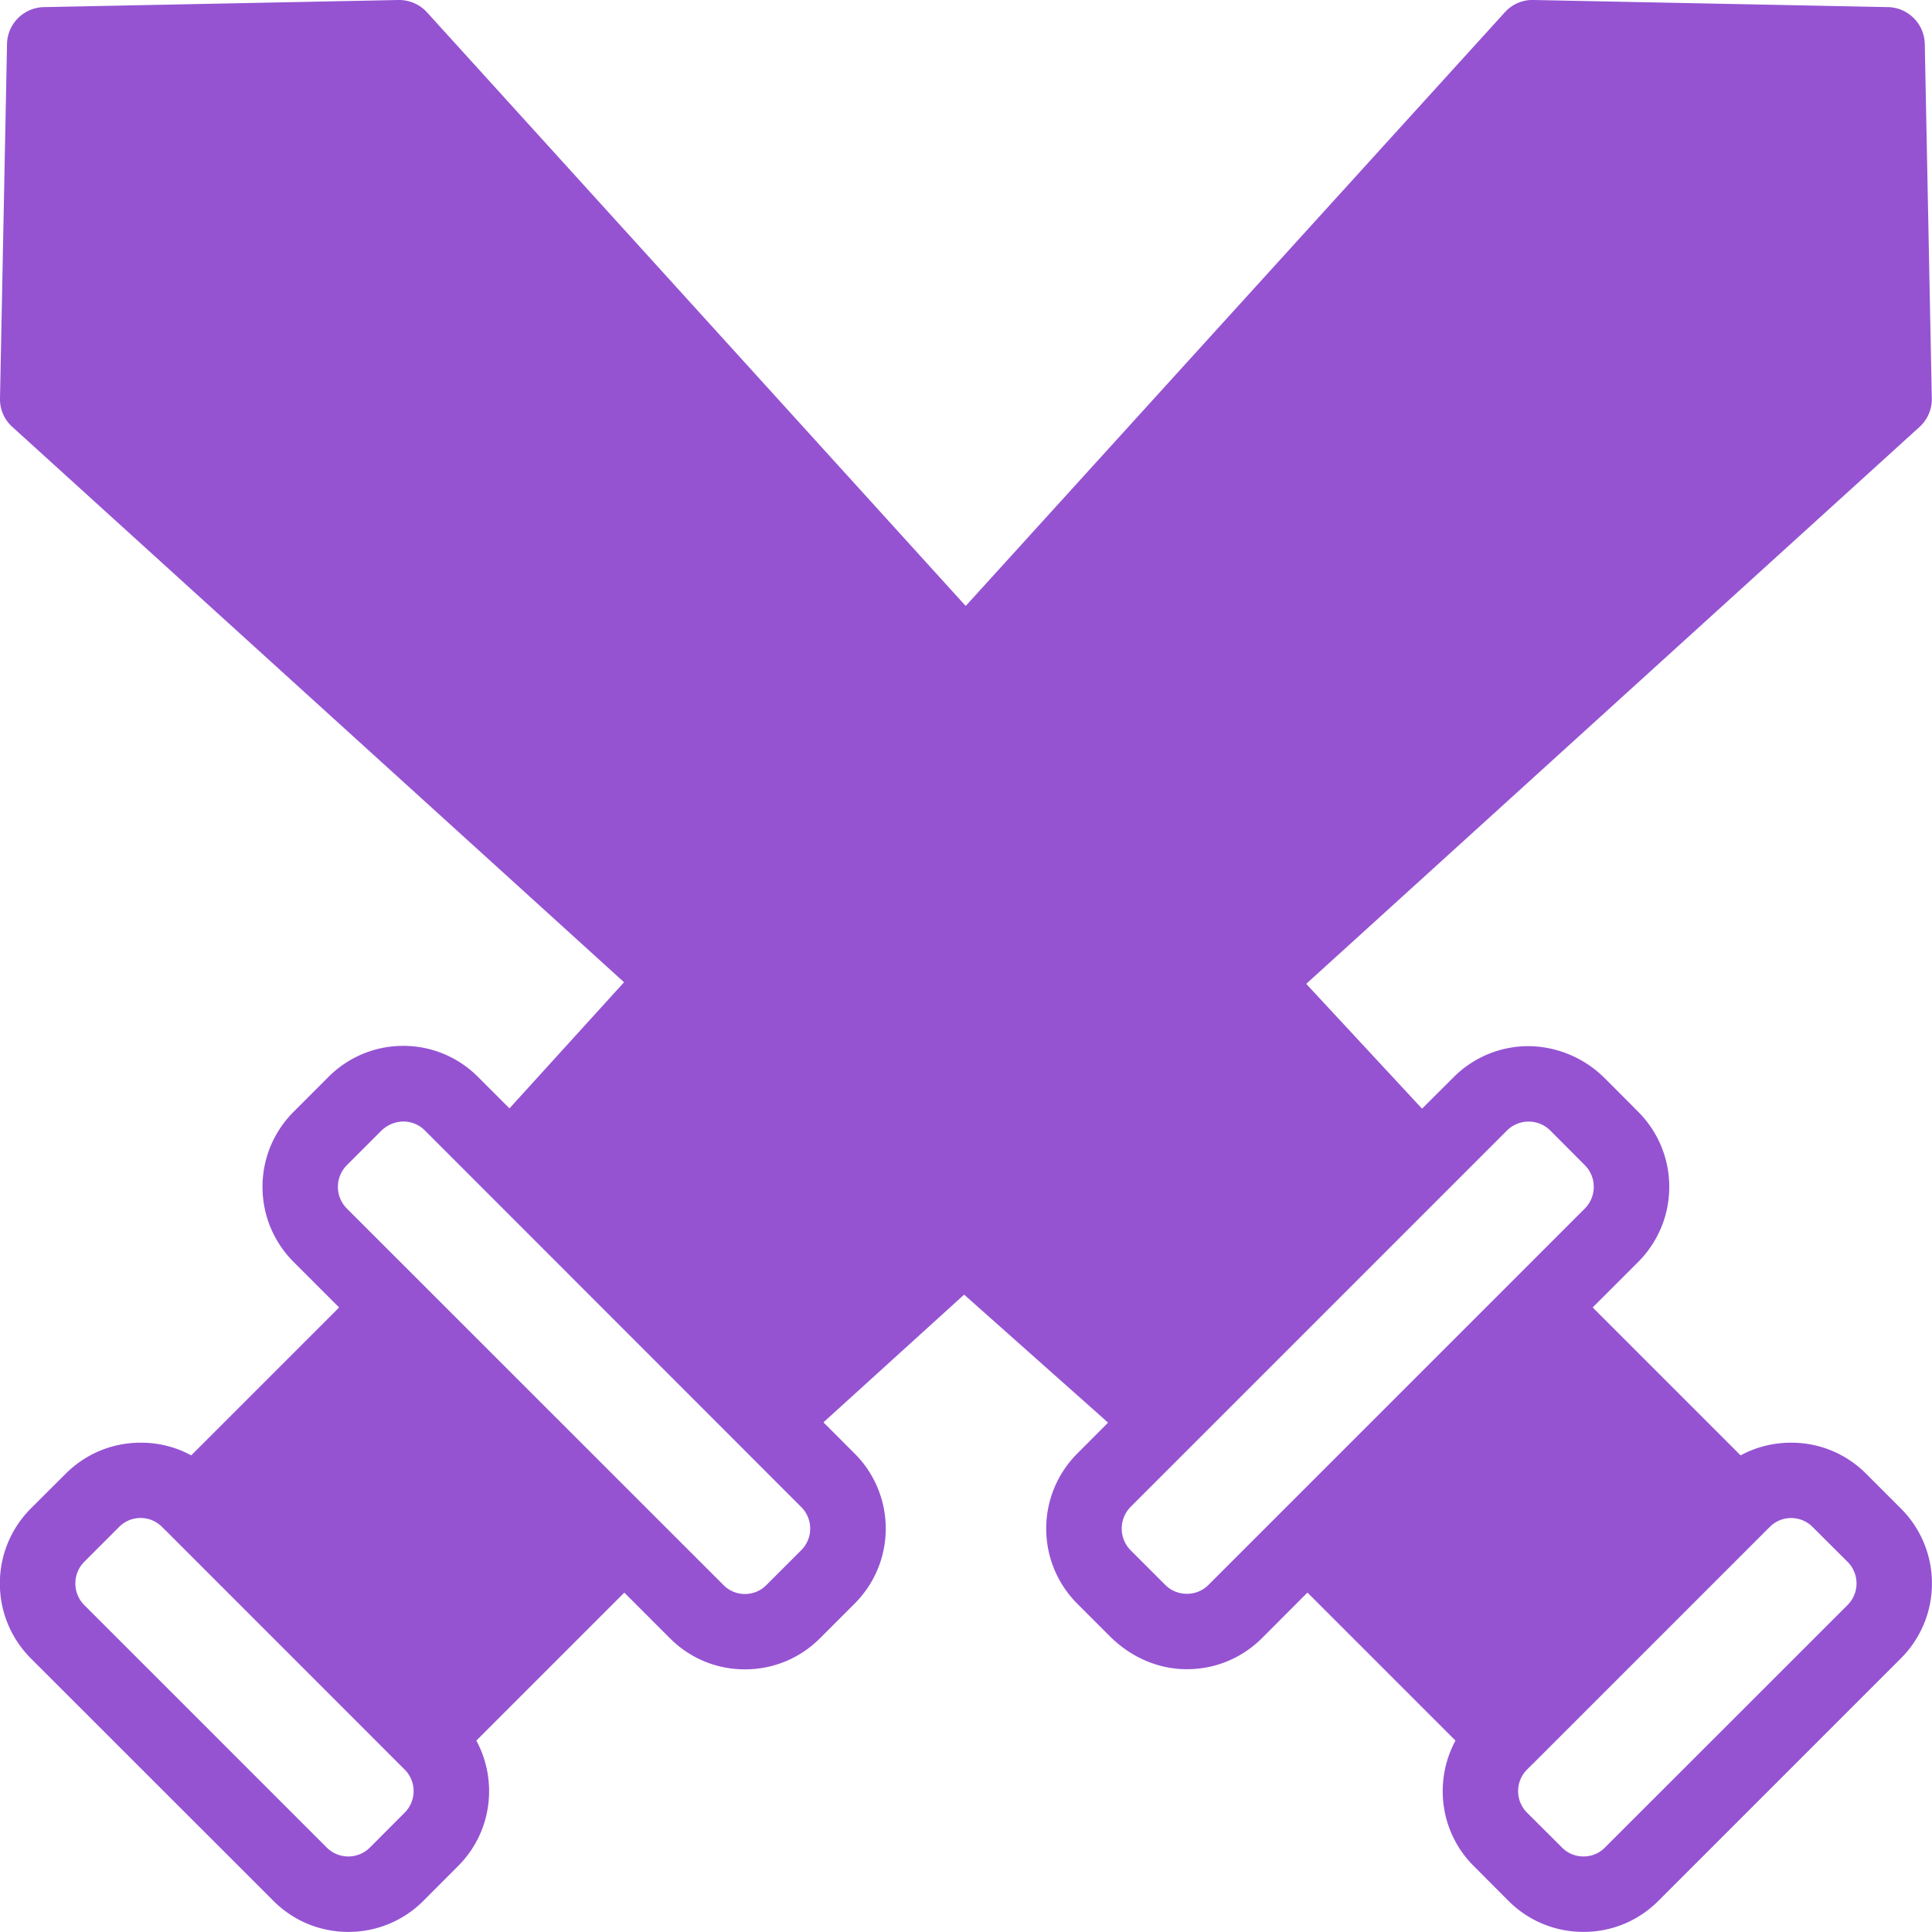 <svg xmlns="http://www.w3.org/2000/svg" width="512" height="512"><path fill="#9553d2" d="m503.781 399.791-9.243-9.243c-5.056-5.077-12.053-8.219-19.783-8.219h-.082.004c-4.716 0-9.27 1.132-13.312 3.315-.054.027-.108.027-.161-.027l-39.02-39.02c-.054-.054-.054-.135 0-.216l11.938-11.938c5.097-5.096 8.25-12.137 8.25-19.914s-3.152-14.818-8.25-19.914l-8.65-8.677c-4.98-5.067-11.793-8.317-19.363-8.675l-.065-.002a27.937 27.937 0 0 0-20.856 8.245l-.001.001-8.219 8.192c-.029.026-.067.041-.108.041s-.079-.015-.108-.041l-30.478-32.849c-.054-.081-.054-.188 0-.216l162.412-147.483a9.923 9.923 0 0 0 3.261-7.611v.012l-1.86-93.885c-.104-5.37-4.437-9.693-9.8-9.782h-.009L406.393-.002a9.86 9.86 0 0 0-7.591 3.253l-.007.009-142.767 157.211c-.054.054-.135.054-.215 0L113.153 3.26A10.054 10.054 0 0 0 105.545 0h.009L11.669 1.887c-5.372.089-9.704 4.412-9.809 9.772v.01L.001 105.554a9.84 9.84 0 0 0 3.278 7.591l.01.008L165.27 260.205c.081.027.081.135.027.188l-30.181 33.226c-.029.026-.066.041-.108.041s-.079-.015-.108-.041l-8.192-8.192c-5.069-5.103-12.089-8.261-19.846-8.261s-14.778 3.159-19.845 8.26l-9.244 9.245c-5.072 5.088-8.207 12.108-8.207 19.86s3.135 14.772 8.208 19.861l11.99 11.99c.081.081.081.161 0 .216l-39.02 39.02c-.027.054-.108.054-.161.027-3.818-2.087-8.362-3.315-13.194-3.315h-.124.007c-7.492 0-14.552 2.911-19.86 8.219l-9.243 9.216c-5.072 5.088-8.207 12.108-8.207 19.86s3.135 14.772 8.208 19.861l64.296 64.269c5.308 5.308 12.342 8.219 19.86 8.219 7.492 0 14.552-2.911 19.86-8.219l9.216-9.243c8.974-8.947 10.59-22.501 4.877-33.146-.027-.054 0-.108.027-.161l39.046-39.046c.024-.024.058-.038.095-.038s.07.014.095.038l12.018 12.019c5.309 5.308 12.342 8.219 19.86 8.219 7.492 0 14.552-2.911 19.86-8.219l9.243-9.243c5.07-5.084 8.205-12.099 8.205-19.846s-3.135-14.764-8.206-19.848l-8.192-8.192c-.081-.081-.054-.161 0-.216l37.079-33.658c.027-.054.135-.054.189 0l37.942 33.738c.054.054.081.135 0 .216l-8.031 8.058c-5.097 5.096-8.25 12.137-8.25 19.914s3.152 14.818 8.25 19.914l8.65 8.65c5.174 5.174 12.099 8.435 19.402 8.677 7.896.269 15.333-2.695 20.884-8.219l11.938-11.964c.029-.026.067-.041.108-.041s.079.015.108.041l39.046 39.046c.027.054.054.108.027.161-5.713 10.644-4.096 24.199 4.877 33.146l9.216 9.243c5.308 5.308 12.369 8.219 19.887 8.219 7.491 0 14.524-2.911 19.834-8.219l64.269-64.269c5.084-5.082 8.229-12.104 8.229-19.86 0-7.743-3.134-14.754-8.203-19.834zm-396.53 80.573-9.216 9.243c-1.464 1.469-3.489 2.377-5.727 2.377s-4.263-.909-5.726-2.377l-64.269-64.269c-1.448-1.469-2.342-3.486-2.342-5.713s.894-4.245 2.343-5.714l9.107-9.107a7.98 7.98 0 0 1 5.832-2.522c2.245 0 4.273.924 5.727 2.413l.002.002 1.428 1.401 62.842 62.868c1.46 1.459 2.362 3.474 2.362 5.7s-.903 4.241-2.362 5.7zm105.094-69.551-9.216 9.216c-1.453 1.481-3.476 2.399-5.713 2.399s-4.26-.918-5.712-2.397L91.89 320.244c-1.448-1.469-2.342-3.486-2.342-5.713s.894-4.245 2.343-5.714l8.999-9a8.6 8.6 0 0 1 5.466-2.585l.031-.002a8.036 8.036 0 0 1 6.199 2.345l99.759 99.813c1.461 1.462 2.364 3.482 2.364 5.713s-.904 4.25-2.364 5.713zm107.951 9.161a7.98 7.98 0 0 1-5.713 2.399h-.057.003-.053a7.98 7.98 0 0 1-5.712-2.397l-9.109-9.109c-1.475-1.481-2.387-3.524-2.387-5.78s.912-4.299 2.387-5.781l99.678-99.678c1.474-1.48 3.514-2.396 5.767-2.396s4.293.916 5.767 2.396l9.108 9.135c1.474 1.477 2.385 3.515 2.385 5.767s-.911 4.29-2.385 5.767zm169.338 5.363-64.296 64.269a7.875 7.875 0 0 1-5.642 2.372h-.047.002-.06a7.9 7.9 0 0 1-5.651-2.37l-.001-.001-9.243-9.216a8.059 8.059 0 0 1-2.378-5.726 8.06 8.06 0 0 1 2.351-5.7l1.428-1.428h.027l62.841-62.841c1.454-1.481 3.476-2.399 5.713-2.399s4.26.918 5.712 2.397l.001.001 9.243 9.216c1.461 1.462 2.365 3.482 2.365 5.713s-.904 4.25-2.365 5.713z"/></svg>
